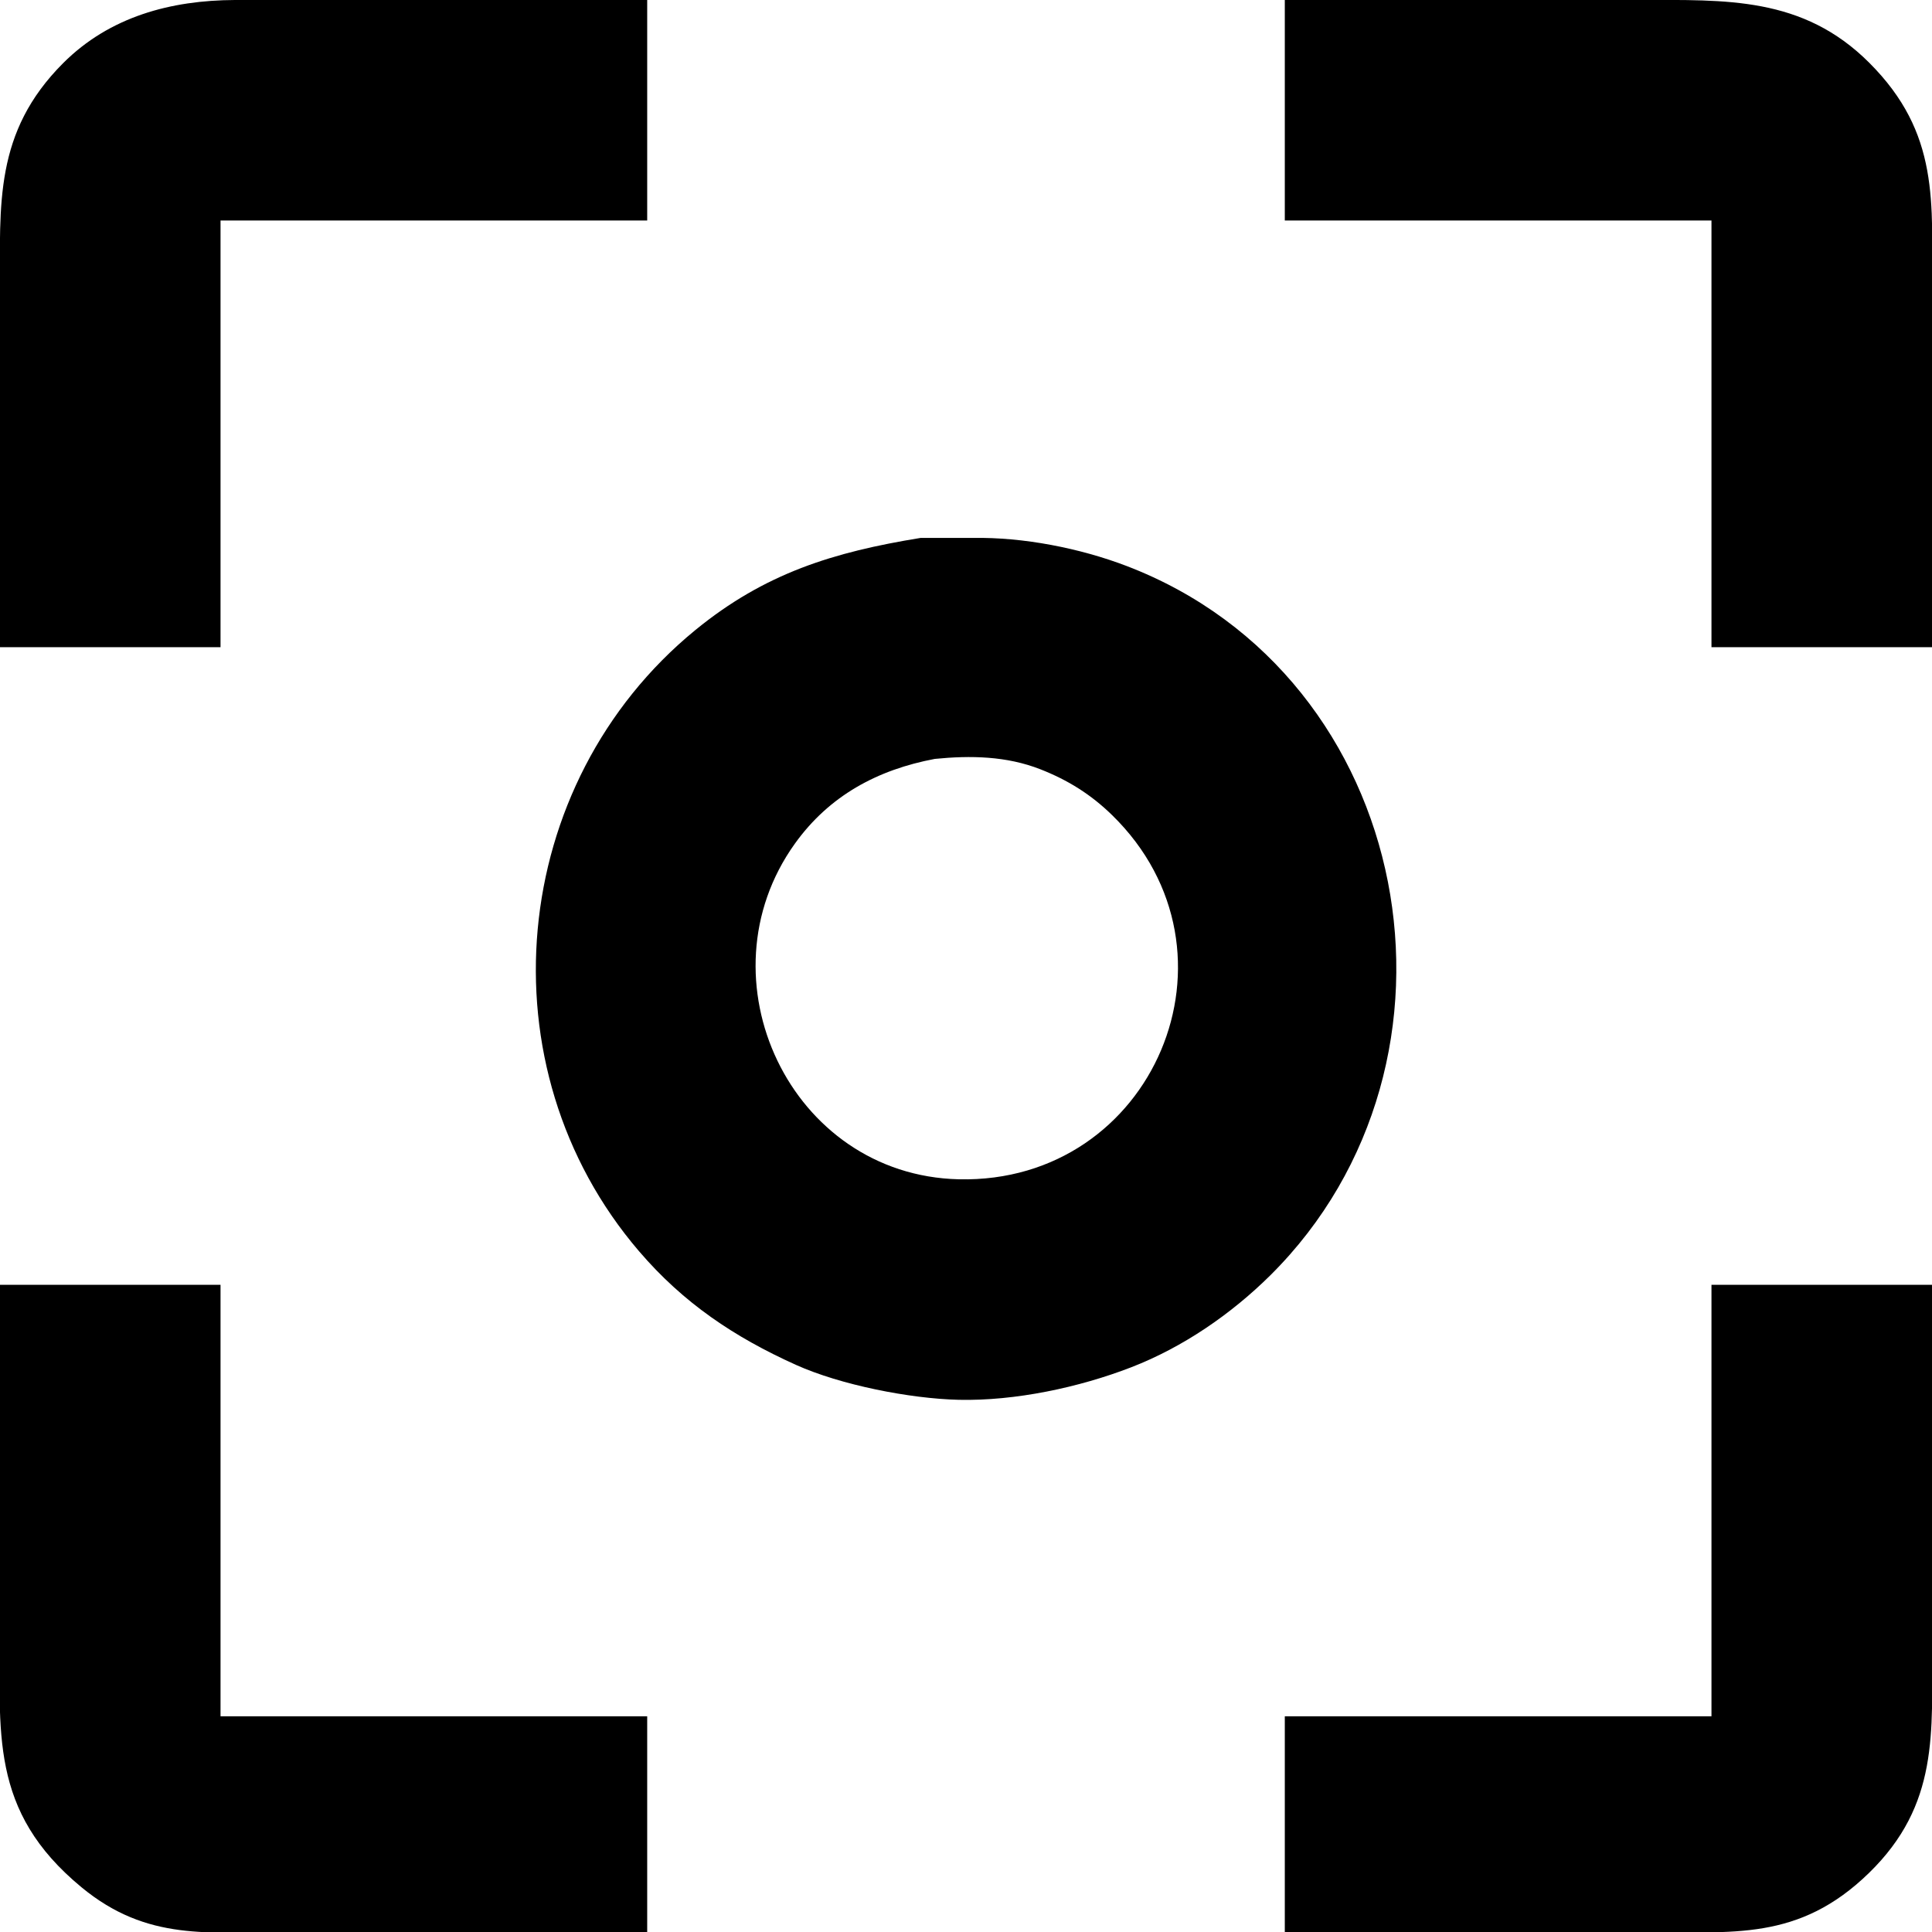 <svg xmlns="http://www.w3.org/2000/svg" width="68.247mm" height="68.247mm" viewBox="0 0 403 403"><path id="kohdistus" d="M 0.00,135.00            C 0.00,135.00 46.00,135.00 46.00,135.00              46.00,135.00 46.00,46.00 46.00,46.00              46.00,46.00 135.00,46.00 135.00,46.00              135.00,46.00 135.00,0.00 135.00,0.00              135.00,0.00 49.00,0.00 49.00,0.00              35.63,0.06 22.88,3.46 13.17,13.17              -1.24,27.59 0.00,42.55 0.00,61.00              0.00,61.00 0.00,135.00 0.00,135.00 Z            M 268.00,0.00            C 268.00,0.00 268.00,46.00 268.00,46.00              268.00,46.00 357.00,46.00 357.00,46.00              357.00,46.00 357.00,135.00 357.00,135.00              357.00,135.00 403.00,135.00 403.00,135.00              403.00,135.00 403.00,61.00 403.00,61.00              403.00,42.15 404.68,27.86 389.91,13.09              376.03,-0.79 359.97,0.00 342.00,0.00              342.00,0.00 268.00,0.00 268.00,0.00 Z            M 192.00,112.21            C 173.87,115.16 159.54,119.55 145.00,131.46              105.97,163.45 100.36,222.57 133.30,261.00              142.56,271.81 153.14,278.89 166.00,284.69              175.31,288.89 189.78,291.75 200.00,291.99              211.73,292.25 225.09,289.42 236.00,285.19              246.76,281.02 256.83,274.10 265.00,266.00              310.01,221.30 295.33,141.15 235.00,118.06              225.27,114.34 213.42,112.02 203.00,112.21              203.00,112.21 192.00,112.21 192.00,112.21 Z            M 195.00,158.30            C 202.45,157.56 209.95,157.70 217.00,160.46              222.76,162.72 227.56,165.71 231.99,170.04              261.20,198.57 240.65,246.92 200.00,245.99              164.81,245.17 145.66,204.10 165.79,176.00              172.99,165.94 183.07,160.55 195.00,158.30 Z            M 0.00,268.00            C 0.00,268.00 0.00,339.00 0.00,339.00              0.00,361.36 -2.34,377.71 17.00,393.67              30.76,405.03 43.59,403.00 60.00,403.00              60.00,403.00 135.00,403.00 135.00,403.00              135.00,403.00 135.00,358.00 135.00,358.00              135.00,358.00 46.00,358.00 46.00,358.00              46.00,358.00 46.00,268.00 46.00,268.00              46.00,268.00 0.00,268.00 0.00,268.00 Z            M 357.00,268.00            C 357.00,268.00 357.00,358.00 357.00,358.00              357.00,358.00 268.00,358.00 268.00,358.00              268.00,358.00 268.00,403.00 268.00,403.00              268.00,403.00 343.00,403.00 343.00,403.00              361.42,403.00 375.20,404.94 389.83,390.71              404.51,376.43 403.00,361.41 403.00,343.00              403.00,343.00 403.00,268.00 403.00,268.00              403.00,268.00 357.00,268.00 357.00,268.00 Z"></path></svg>